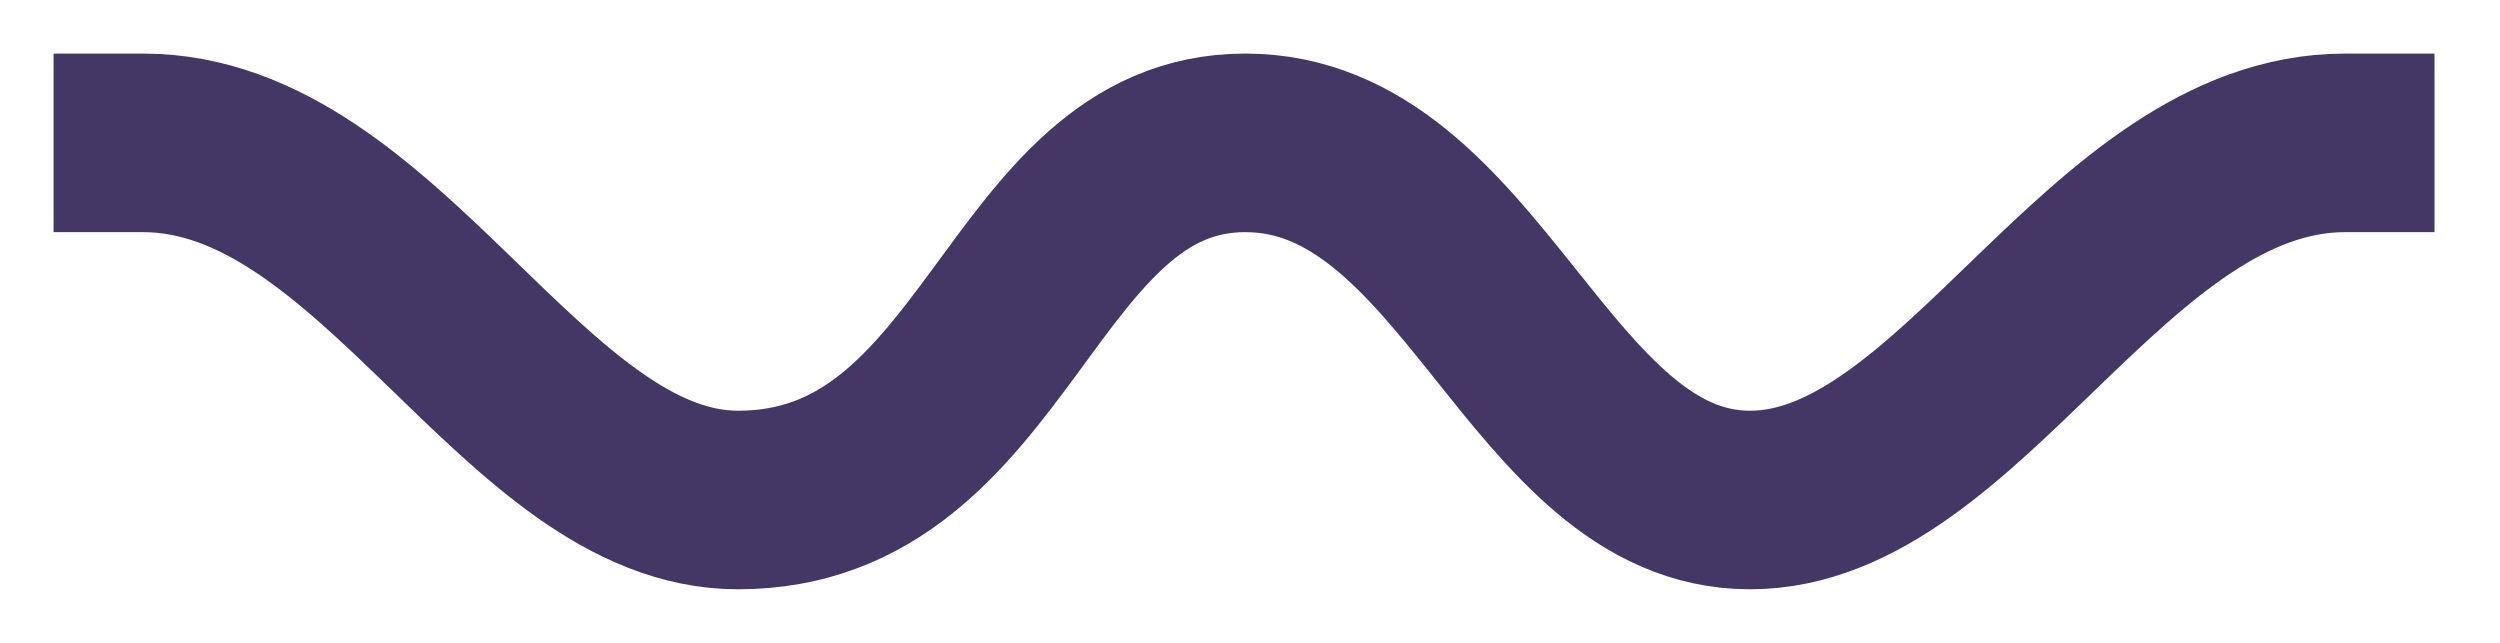 <?xml version="1.0" encoding="UTF-8"?> <svg xmlns="http://www.w3.org/2000/svg" width="35" height="9" viewBox="0 0 35 9" fill="none"> <path d="M2 2C5.333 2 7.329 7 10.333 7C14.002 7 14.258 2 17.433 2C20.608 2 21.536 7 24.5 7C27.464 7 29.5 2 32.833 2" stroke="#443665" stroke-width="2.5" stroke-linecap="square"></path> </svg> 